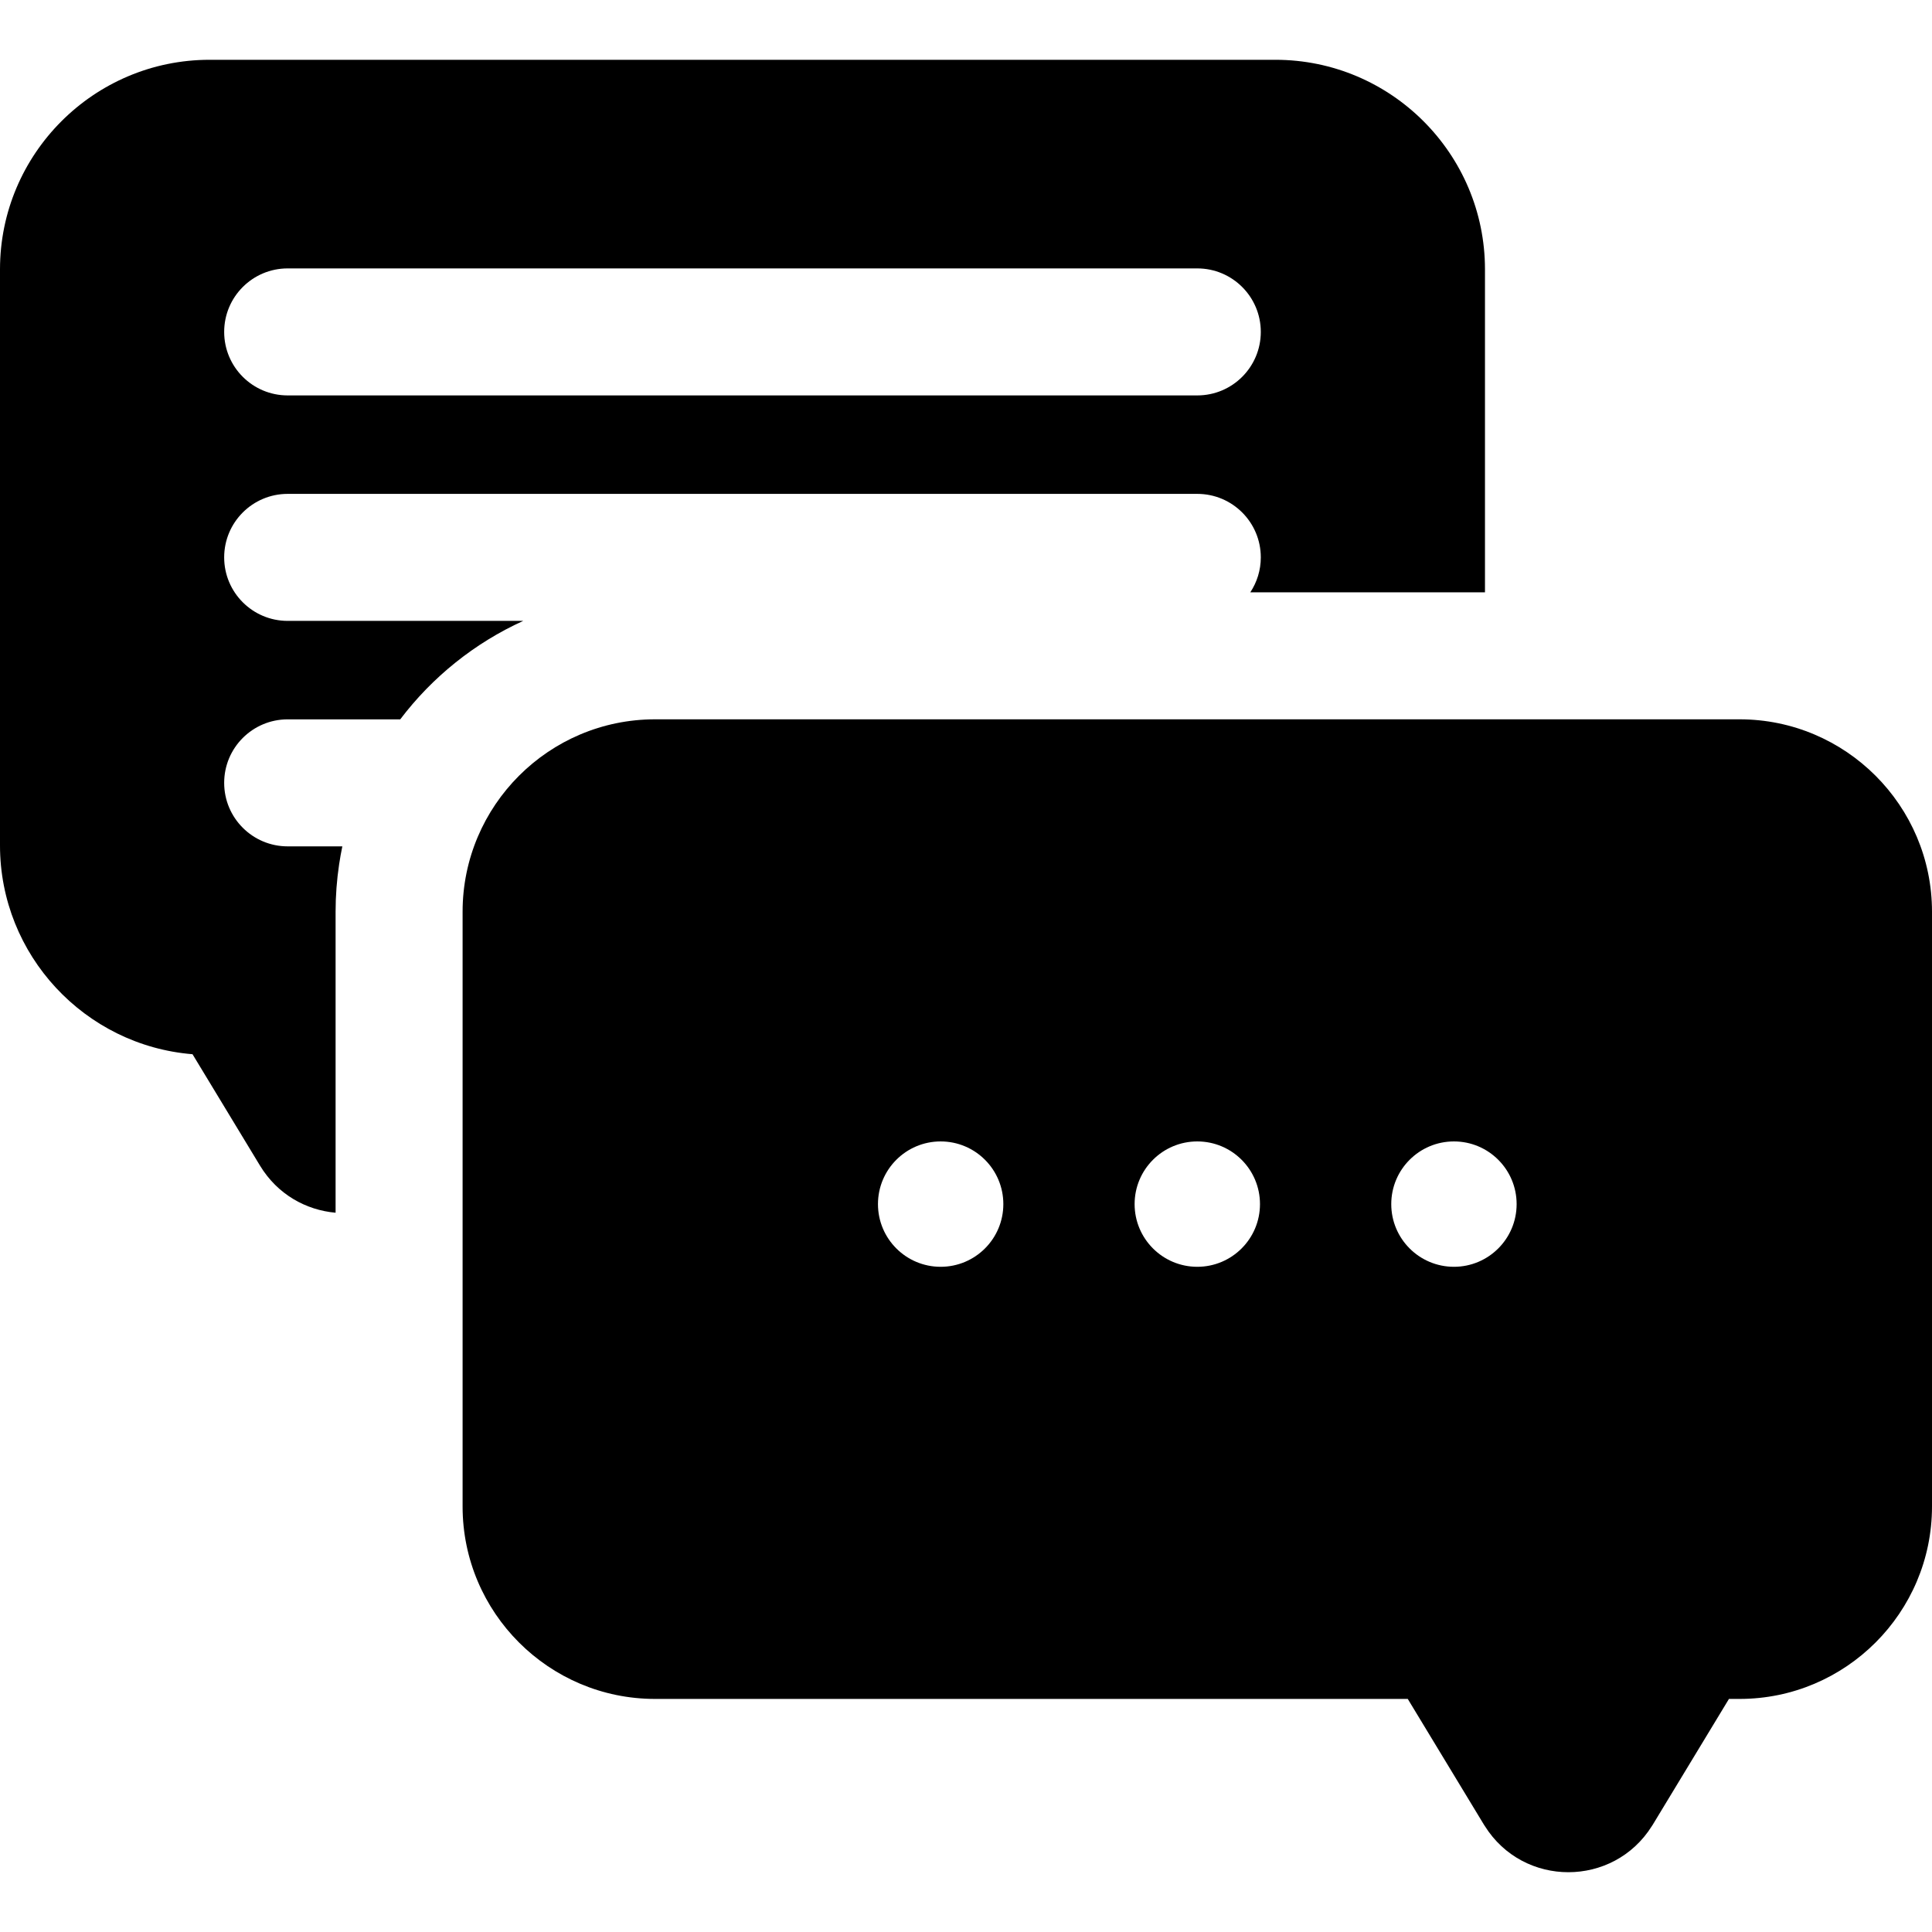 <?xml version="1.0" encoding="iso-8859-1"?>
<!-- Uploaded to: SVG Repo, www.svgrepo.com, Generator: SVG Repo Mixer Tools -->
<svg fill="#000000" height="800px" width="800px" version="1.1" id="Layer_1" xmlns="http://www.w3.org/2000/svg" xmlns:xlink="http://www.w3.org/1999/xlink" 
	 viewBox="0 0 512.002 512.002" xml:space="preserve">
<g>
	<g>
		<path d="M337.999,15.846H55.537C24.913,15.846,0,40.76,0,71.383v152.661c0,29.101,22.503,53.028,51.019,55.336l17.878,29.513
			c4.632,7.645,12.203,11.801,20.038,12.491c0-7.739,0-72.104,0-79.761c0-4.258,0.324-8.441,0.933-12.532
			c0.24-1.613,0.526-3.212,0.856-4.795H76.238c-9.294,0-16.83-7.535-16.83-16.83s7.535-16.83,16.83-16.83h29.828
			c8.477-11.197,19.674-20.216,32.594-26.094H76.238c-9.294,0-16.83-7.535-16.83-16.83s7.535-16.83,16.83-16.83h241.059
			c9.294,0,16.83,7.535,16.83,16.83c0,3.421-1.028,6.599-2.781,9.256c7.819,0,56.025,0,62.19,0V71.383
			C393.535,40.76,368.622,15.846,337.999,15.846z M317.297,104.79H76.238c-9.294,0-16.83-7.535-16.83-16.83
			c0-9.294,7.535-16.83,16.83-16.83h241.059c9.294,0,16.83,7.535,16.83,16.83C334.127,97.254,326.592,104.79,317.297,104.79z"/>
	</g>
</g>
<g>
	<g>
		<path d="M461.006,190.628H173.589c-28.119,0-50.995,22.876-50.995,50.995v157.616c0,28.119,22.876,50.995,50.995,50.995h199.484
			l20.187,33.325c0.07,0.116,0.147,0.221,0.218,0.334c10.231,16.351,34.078,16.351,44.31,0c0.071-0.113,0.148-0.219,0.218-0.334
			l20.187-33.325h2.816c28.118,0,50.994-22.876,50.994-50.995V241.623C512,213.504,489.124,190.628,461.006,190.628z
			 M249.284,335.716c-9.174,0-16.612-7.438-16.612-16.612s7.438-16.612,16.612-16.612s16.612,7.438,16.612,16.612
			S258.459,335.716,249.284,335.716z M317.297,335.716c-9.174,0-16.612-7.438-16.612-16.612s7.438-16.612,16.612-16.612
			s16.612,7.438,16.612,16.612S326.472,335.716,317.297,335.716z M385.311,335.716c-9.174,0-16.612-7.438-16.612-16.612
			s7.438-16.612,16.612-16.612c9.174,0,16.612,7.438,16.612,16.612S394.486,335.716,385.311,335.716z"/>
	</g>
</g>
</svg>